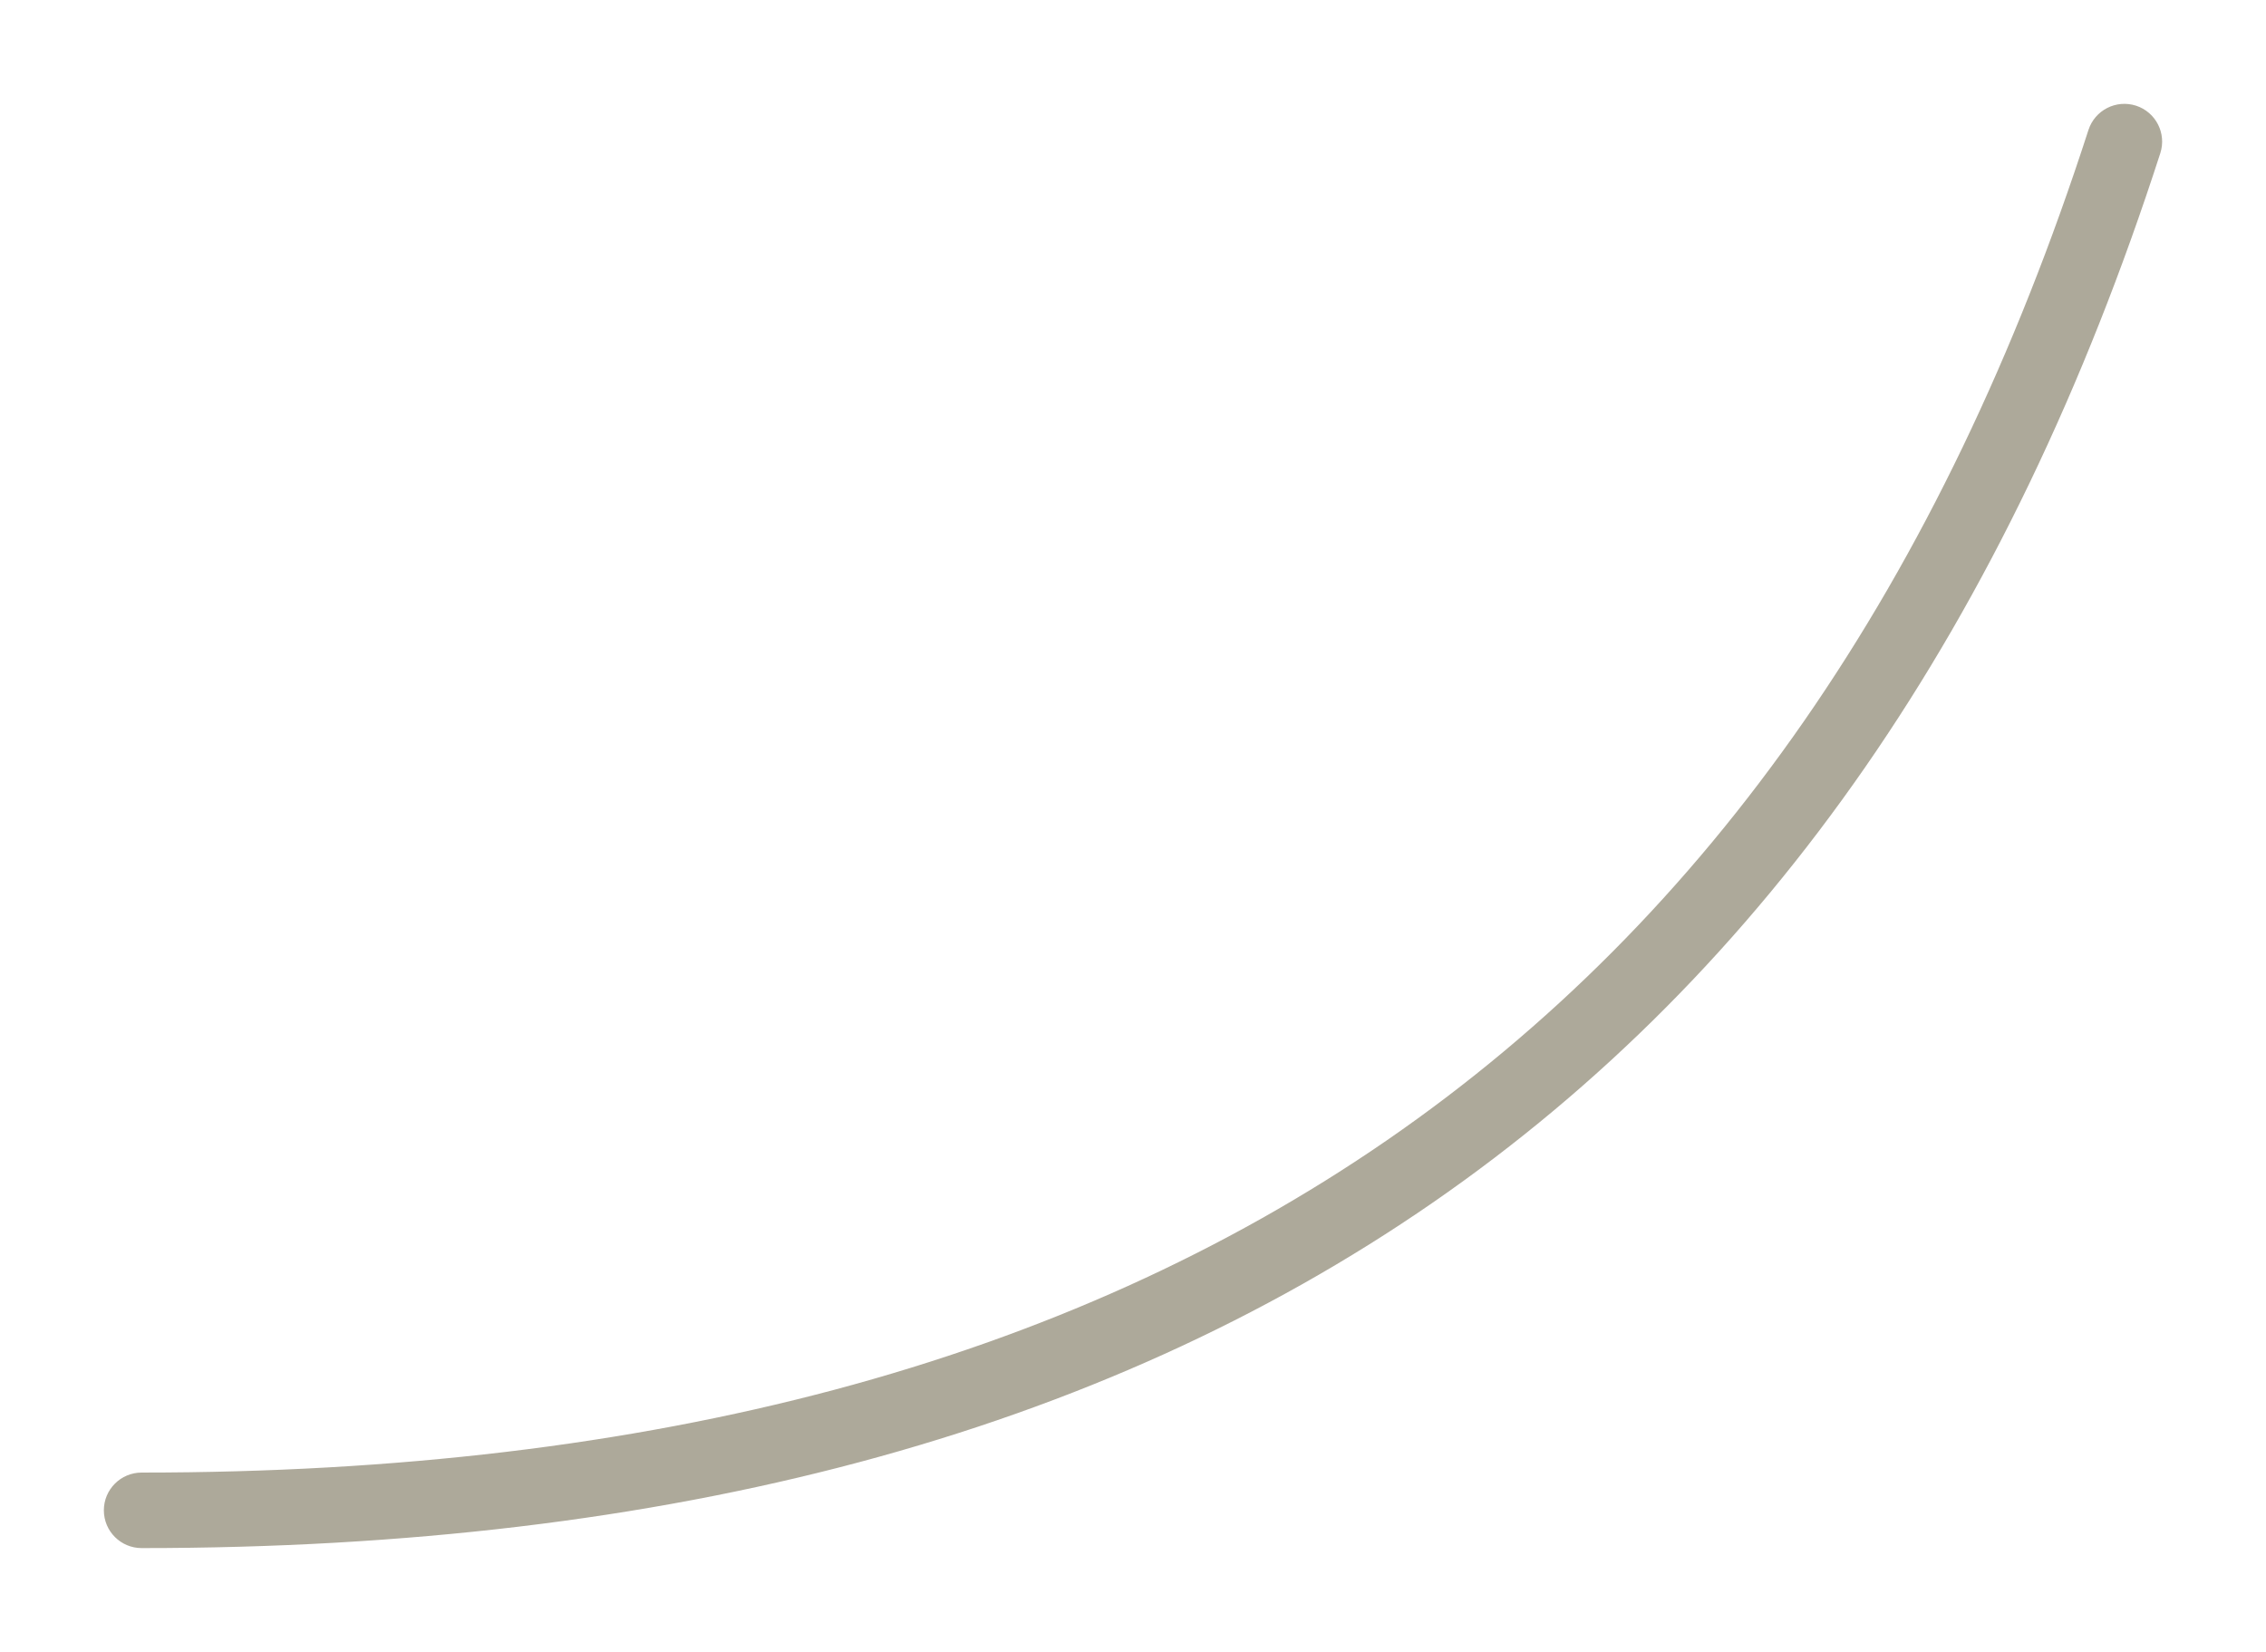 <?xml version="1.0" encoding="utf-8"?>
<!-- Generator: Adobe Illustrator 14.0.0, SVG Export Plug-In . SVG Version: 6.00 Build 43363)  -->
<!DOCTYPE svg PUBLIC "-//W3C//DTD SVG 1.1//EN" "http://www.w3.org/Graphics/SVG/1.1/DTD/svg11.dtd">
<svg version="1.1" id="layer" xmlns="http://www.w3.org/2000/svg" xmlns:xlink="http://www.w3.org/1999/xlink" x="0px" y="0px"
	 width="48px" height="35px" viewBox="0 0 48 35" enable-background="new 0 0 48 35" xml:space="preserve">
<g opacity="0.8">
	<path fill="#999381" d="M3,32.8c-0.442,0-0.8-0.358-0.8-0.8s0.358-0.8,0.8-0.8c21.563,0,35.052-9.305,41.239-28.446
		c0.136-0.419,0.584-0.65,1.007-0.515c0.42,0.136,0.651,0.587,0.515,1.007C39.334,23.133,25.346,32.8,3,32.8L3,32.8z"/>
	<g>
		<path fill="none" d="M48,33c0,1.1-0.9,2-2,2H2c-1.1,0-2-0.9-2-2V2c0-1.1,0.9-2,2-2h44c1.1,0,2,0.9,2,2V33z"/>
	</g>
</g>
</svg>

